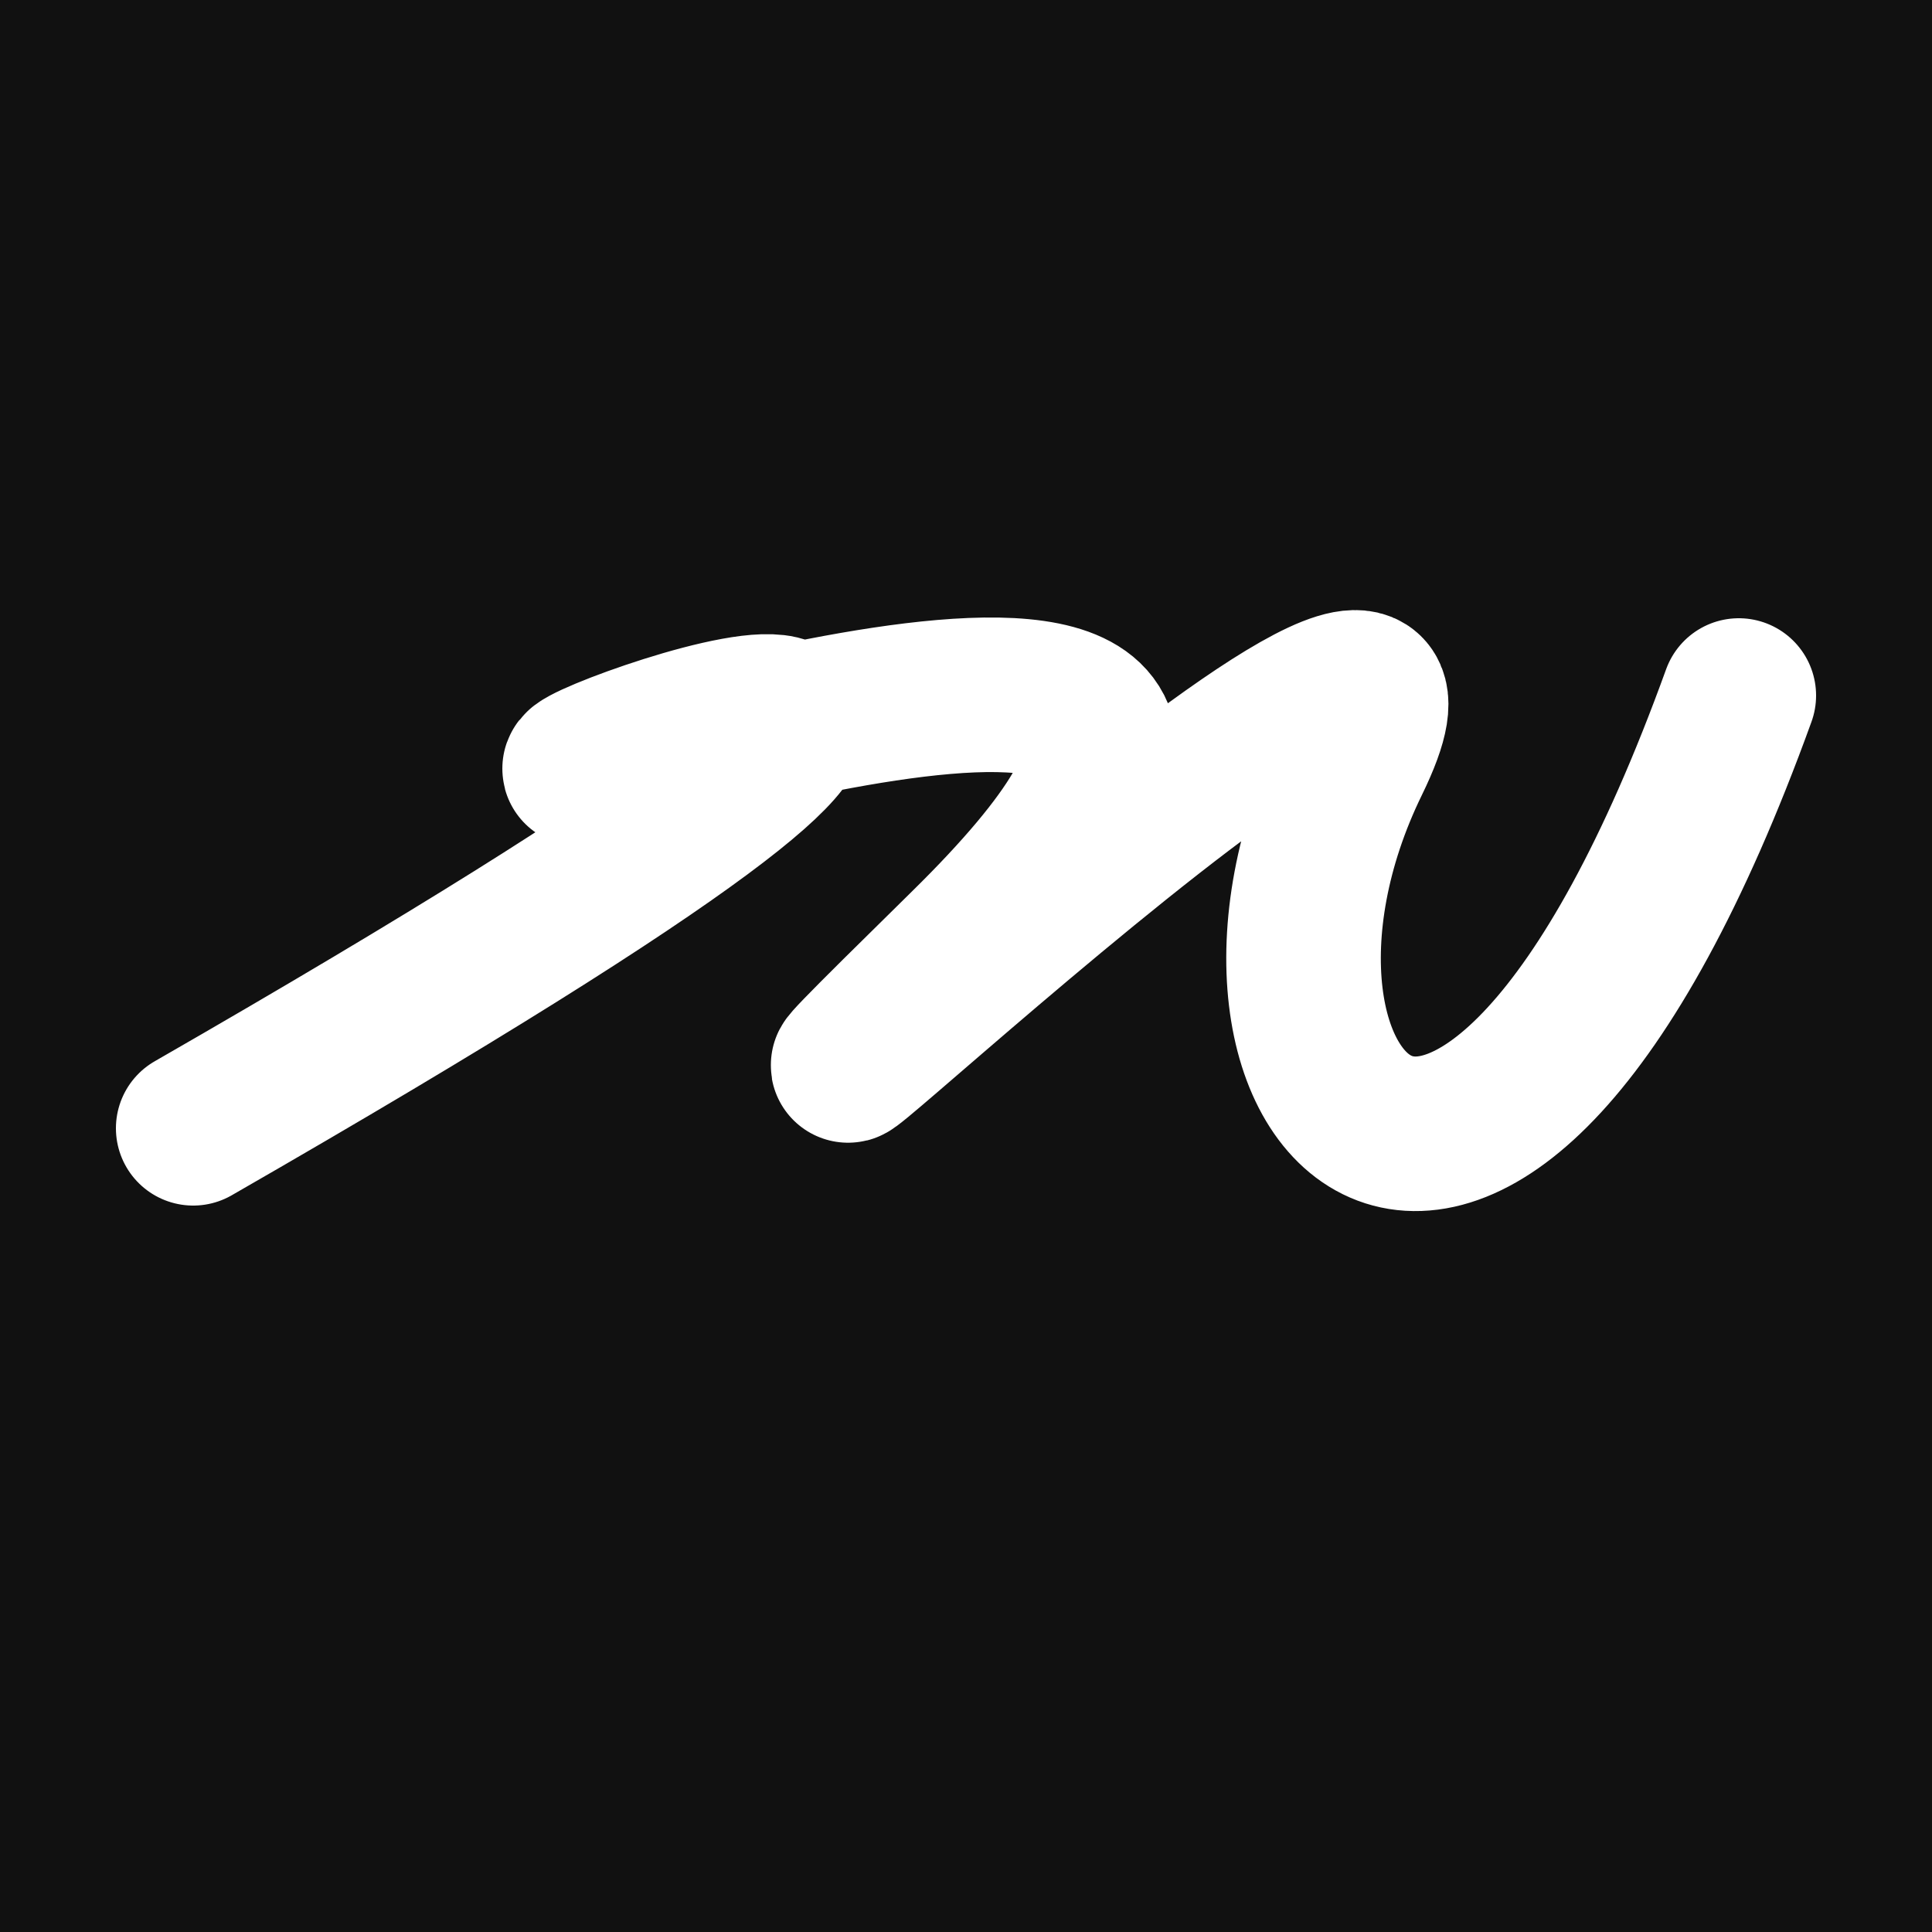 <svg xmlns="http://www.w3.org/2000/svg" version="1.2" viewBox="0 0 500 500"><rect x="0" y="0" width="500" height="500" fill="#111"><animate attributeName="fill" values="#000;#333;#000" dur="0.01s" repeatCount="indefinite"/></rect><path d="M 50,292 C 325,134 149,195 150,199 S 367,130 250,245 S 393,109 350,197 S 382,368 450,180" stroke="#fff" fill="none" stroke-width="40" stroke-linecap="round"><animate attributeName="stroke" values="#fff001;#fd1999;#99fc20" dur="0.1s" repeatCount="indefinite" calcMode="discrete"/><animate attributeName="d" values="M 50,292 C 325,134 149,195 150,199 S 367,130 250,245 S 393,109 350,197 S 382,368 450,180;M 50,291 C 113,159 135,242 150,185 S 190,127 250,292 S 100,120 350,199 S 132,178 450,232;M 50,185 C 159,325 242,149 150,292 S 229,281 250,199 S 111,376 350,245 S 178,382 450,218;M 50,292 C 325,134 149,195 150,199 S 367,130 250,245 S 393,109 350,197 S 382,368 450,180;M 50,199 C 134,132 195,347 150,245 S 321,115 250,197 S 228,379 350,292 S 368,230 450,296;M 50,245 C 132,178 347,242 150,197 S 181,279 250,292 S 384,113 350,163 S 230,346 450,192;M 50,292 C 325,134 149,195 150,199 S 367,130 250,245 S 393,109 350,197 S 382,368 450,180" dur="0.95s" repeatCount="indefinite"/><animate attributeName="stroke-width" values="10;50;10" dur="0.7s" repeatCount="indefinite"/></path></svg>